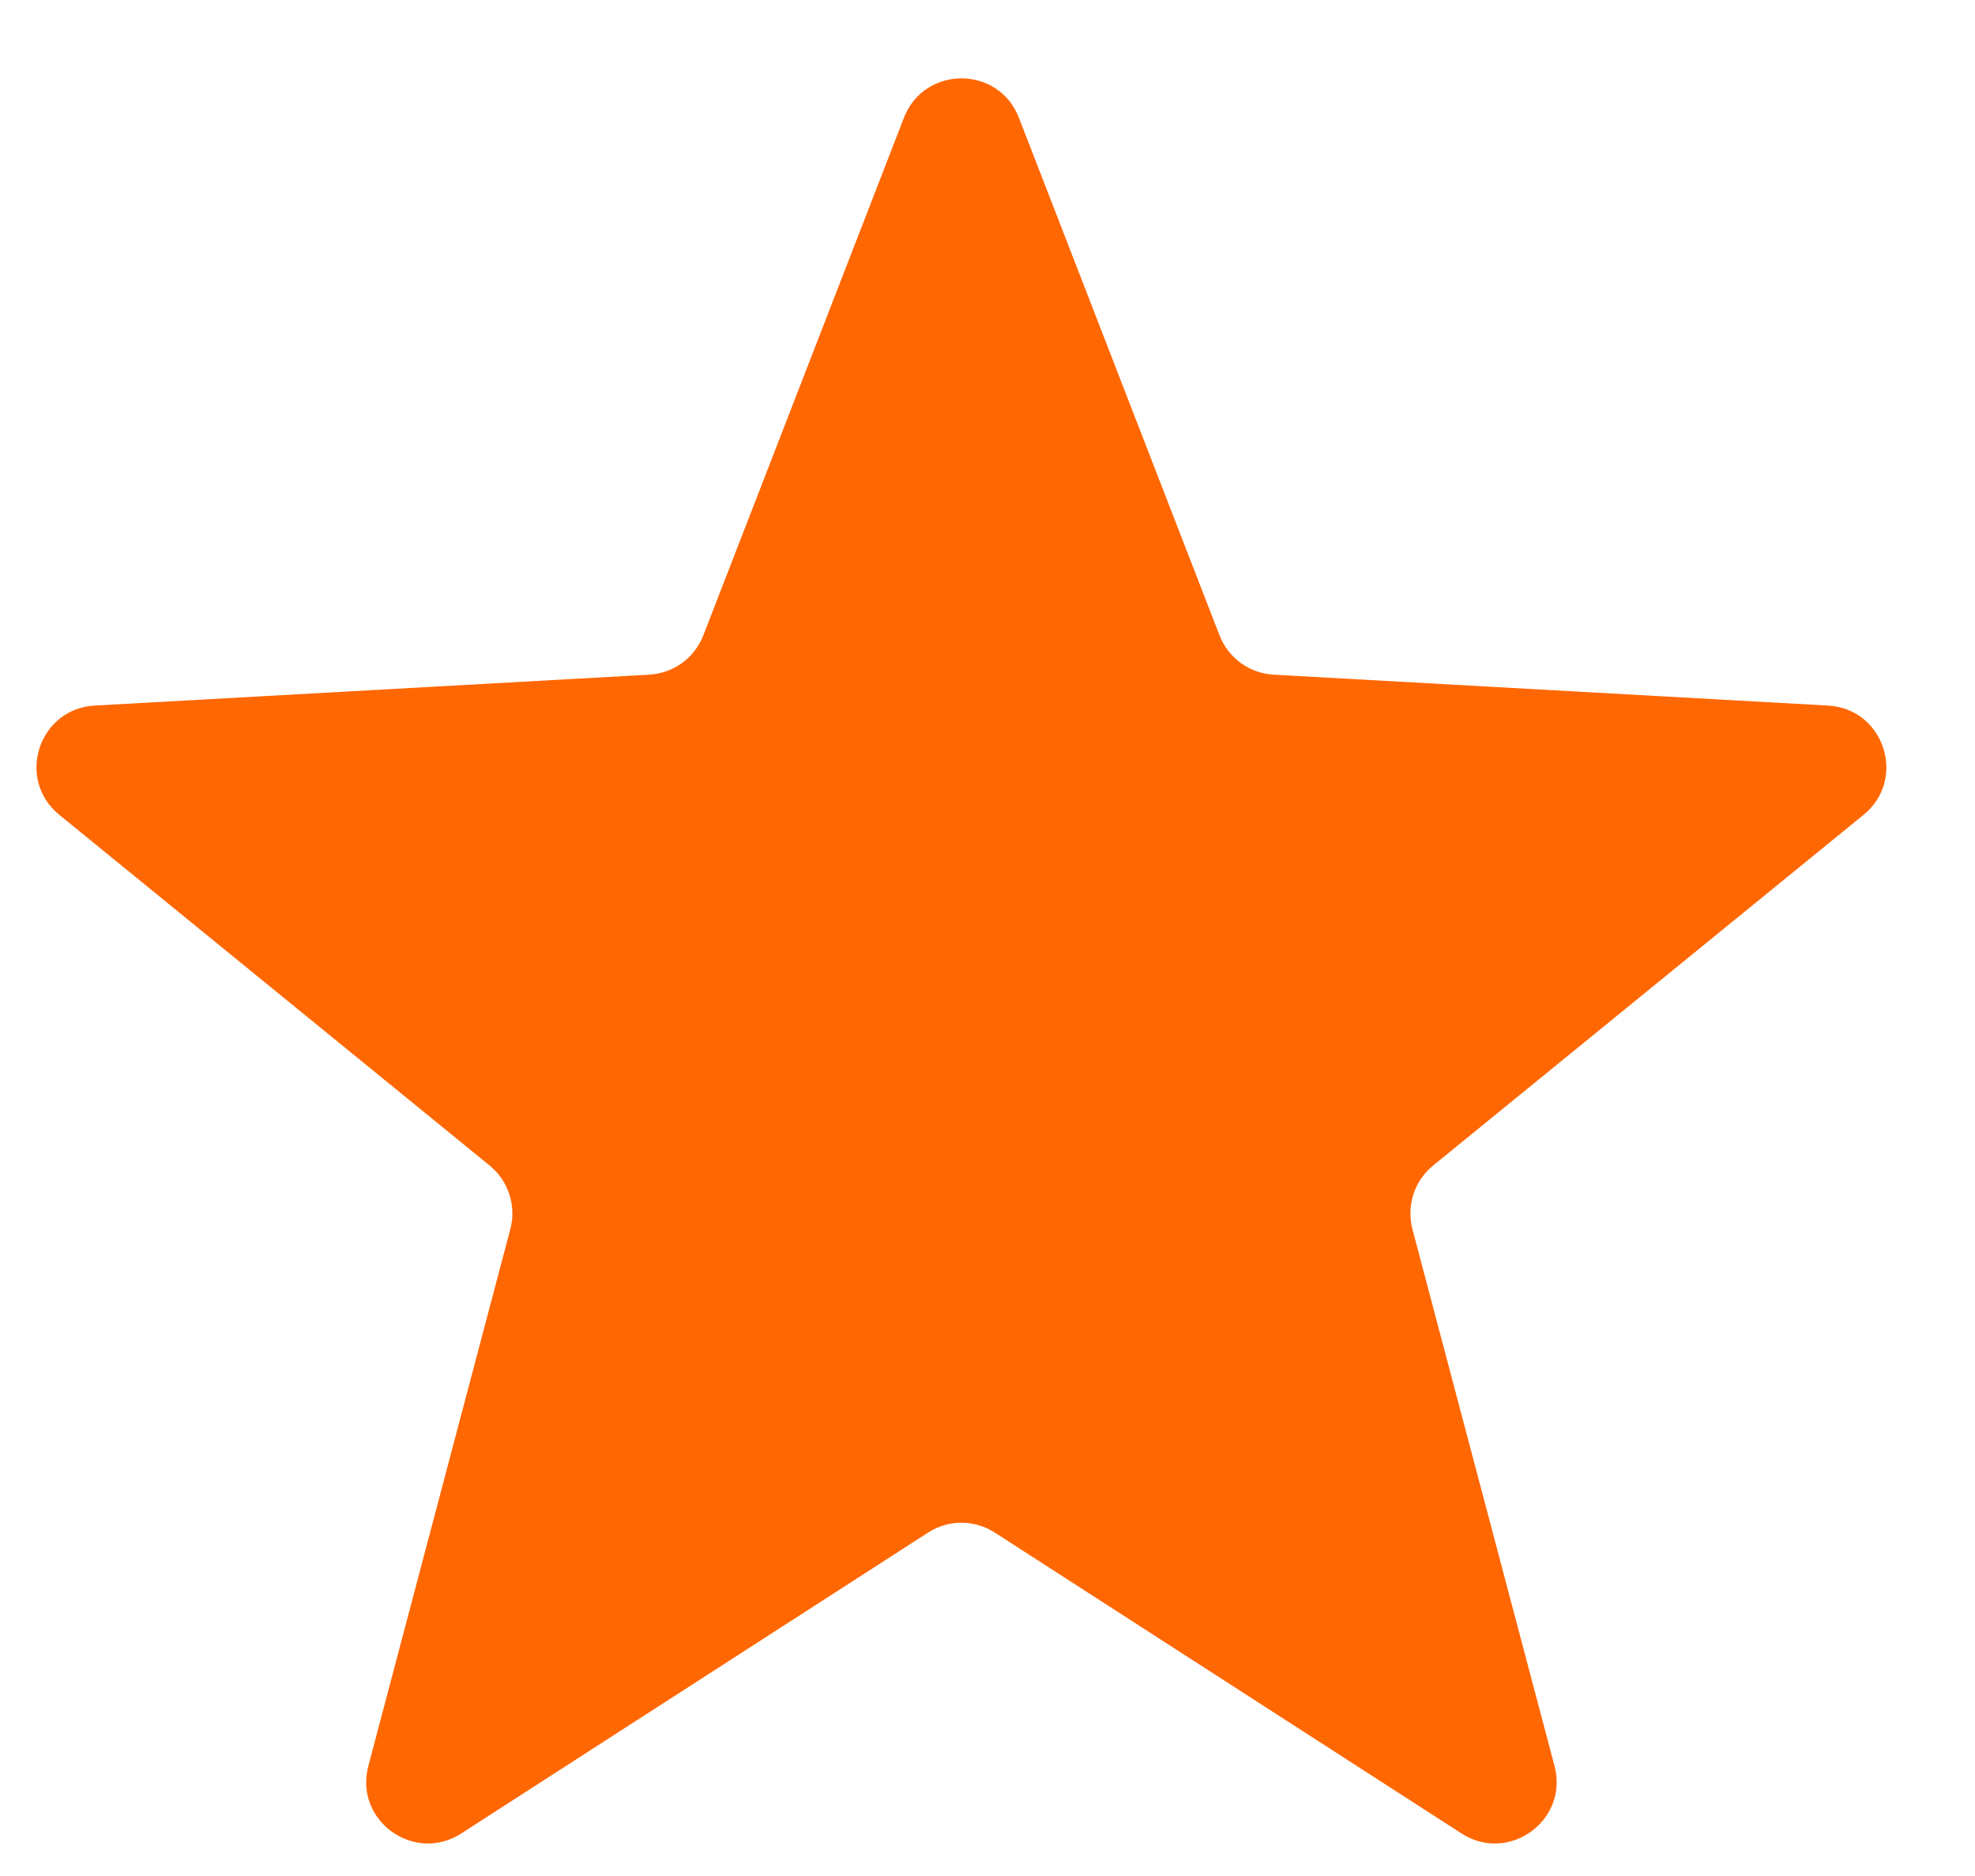 <svg width="20" height="19" viewBox="0 0 20 19" fill="none" xmlns="http://www.w3.org/2000/svg">
<g clip-path="url(#clip0_69_61589)">
<path d="M9.154 1.192C9.36 0.661 10.112 0.661 10.318 1.192L12.35 6.436C12.393 6.547 12.468 6.644 12.565 6.715C12.662 6.785 12.777 6.826 12.897 6.833L18.512 7.146C19.081 7.177 19.313 7.892 18.872 8.252L14.512 11.805C14.419 11.881 14.35 11.982 14.313 12.096C14.276 12.21 14.273 12.333 14.303 12.449L15.742 17.886C15.887 18.436 15.279 18.878 14.8 18.569L10.074 15.522C9.973 15.457 9.856 15.422 9.736 15.422C9.616 15.422 9.498 15.457 9.398 15.522L4.671 18.569C4.192 18.878 3.584 18.436 3.73 17.886L5.168 12.448C5.199 12.332 5.195 12.21 5.158 12.096C5.121 11.982 5.052 11.881 4.959 11.805L0.6 8.252C0.158 7.892 0.391 7.177 0.959 7.146L6.574 6.833C6.694 6.826 6.81 6.785 6.907 6.715C7.004 6.644 7.078 6.547 7.122 6.436L9.154 1.192Z" fill="#FF6702"/>
</g>
<defs>
<clipPath id="clip0_69_61589">
<rect width="19.34" height="18.093" fill="white" transform="translate(0.062 0.626)"/>
</clipPath>
</defs>
</svg>
